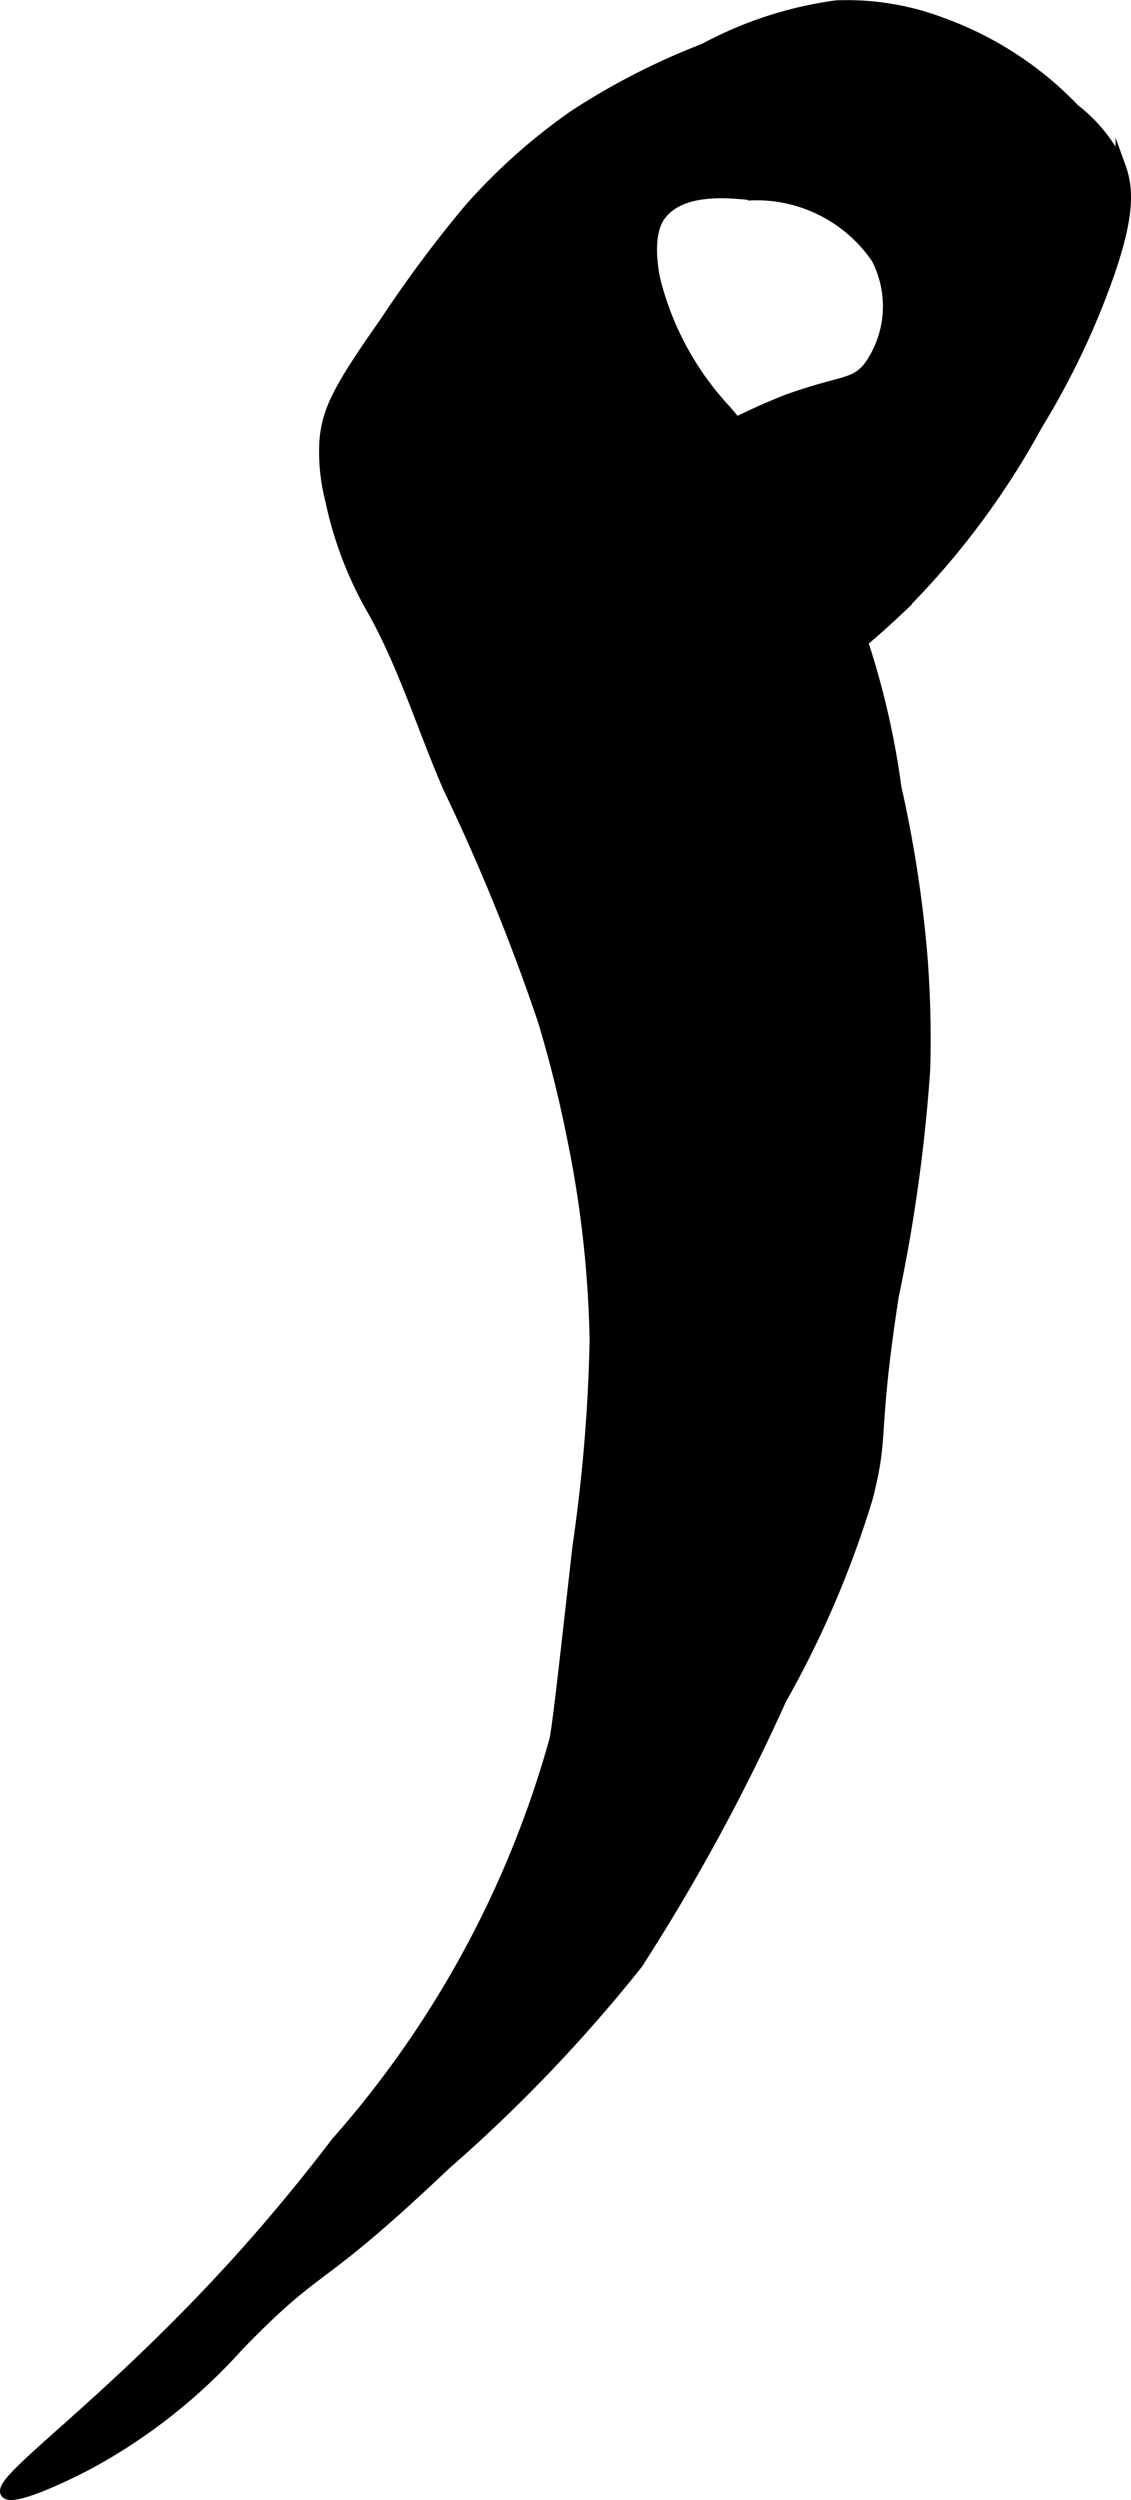 <?xml version="1.0" encoding="UTF-8"?>
<svg xmlns="http://www.w3.org/2000/svg"
     version="1.1"
     width="5.908mm"
     height="13.05mm"
     viewBox="0 0 16.748 36.993">
   <defs>
      <style type="text/css"><![CDATA[
      .a {
        stroke: #000;
        stroke-miterlimit: 10;
        stroke-width: 0.15px;
      }
    ]]></style>
   </defs>
   <path class="a"
         d="M6.934,3.102A18.612,18.612,0,0,0,5.7,4.761c-.674.959-.851,1.287-.894,1.745a2.846,2.846,0,0,0,.085.894,5.566,5.566,0,0,0,.638,1.66c.456.823.731,1.733,1.106,2.596a30.585,30.585,0,0,1,1.404,3.447c.114.377.279.967.426,1.702A16.322,16.322,0,0,1,8.806,19.825,24.332,24.332,0,0,1,8.551,22.889c-.199,1.774-.299,2.661-.34,2.851a15.097,15.097,0,0,1-3.234,5.957c-.657.863-1.232,1.507-1.447,1.745C1.582,35.595-.053,36.685.083,36.889c.088.132.845-.221,1.234-.426a8.273,8.273,0,0,0,2.213-1.745c1.27-1.31,1.083-.802,3.064-2.681a22.771,22.771,0,0,0,2.851-2.979,30.135,30.135,0,0,0,2.128-3.915,14.728,14.728,0,0,0,1.277-2.979c.252-.986.059-.865.383-2.979A24.465,24.465,0,0,0,13.7,15.825a15.877,15.877,0,0,0-.043-1.702,18.356,18.356,0,0,0-.383-2.468,11.987,11.987,0,0,0-1.106-3.66A18.67,18.67,0,0,0,10.764,6.08,4.384,4.384,0,0,1,9.7,4.123c-.121-.629.03-.862.085-.936.306-.409.998-.336,1.362-.298a2.148,2.148,0,0,1,1.83.936,1.532,1.532,0,0,1-.128,1.617c-.222.253-.385.18-1.191.468a9.438,9.438,0,0,0-1.915,1.021,1.348,1.348,0,0,0-.596.596c-.017.04-.211.5,0,.766.204.258.535.013.894.255.269.181.198.396.638,1.191.17.308.255.462.34.511.613.354,1.969-.924,2.298-1.234a11.816,11.816,0,0,0,2.043-2.723,11.677,11.677,0,0,0,.979-2c.396-1.052.381-1.484.255-1.83a2.319,2.319,0,0,0-.681-.851A5.127,5.127,0,0,0,13.955.336,3.963,3.963,0,0,0,12.381.08a5.754,5.754,0,0,0-1.957.638,10.313,10.313,0,0,0-1.915.979A8.671,8.671,0,0,0,6.934,3.102Z"/>
</svg>

